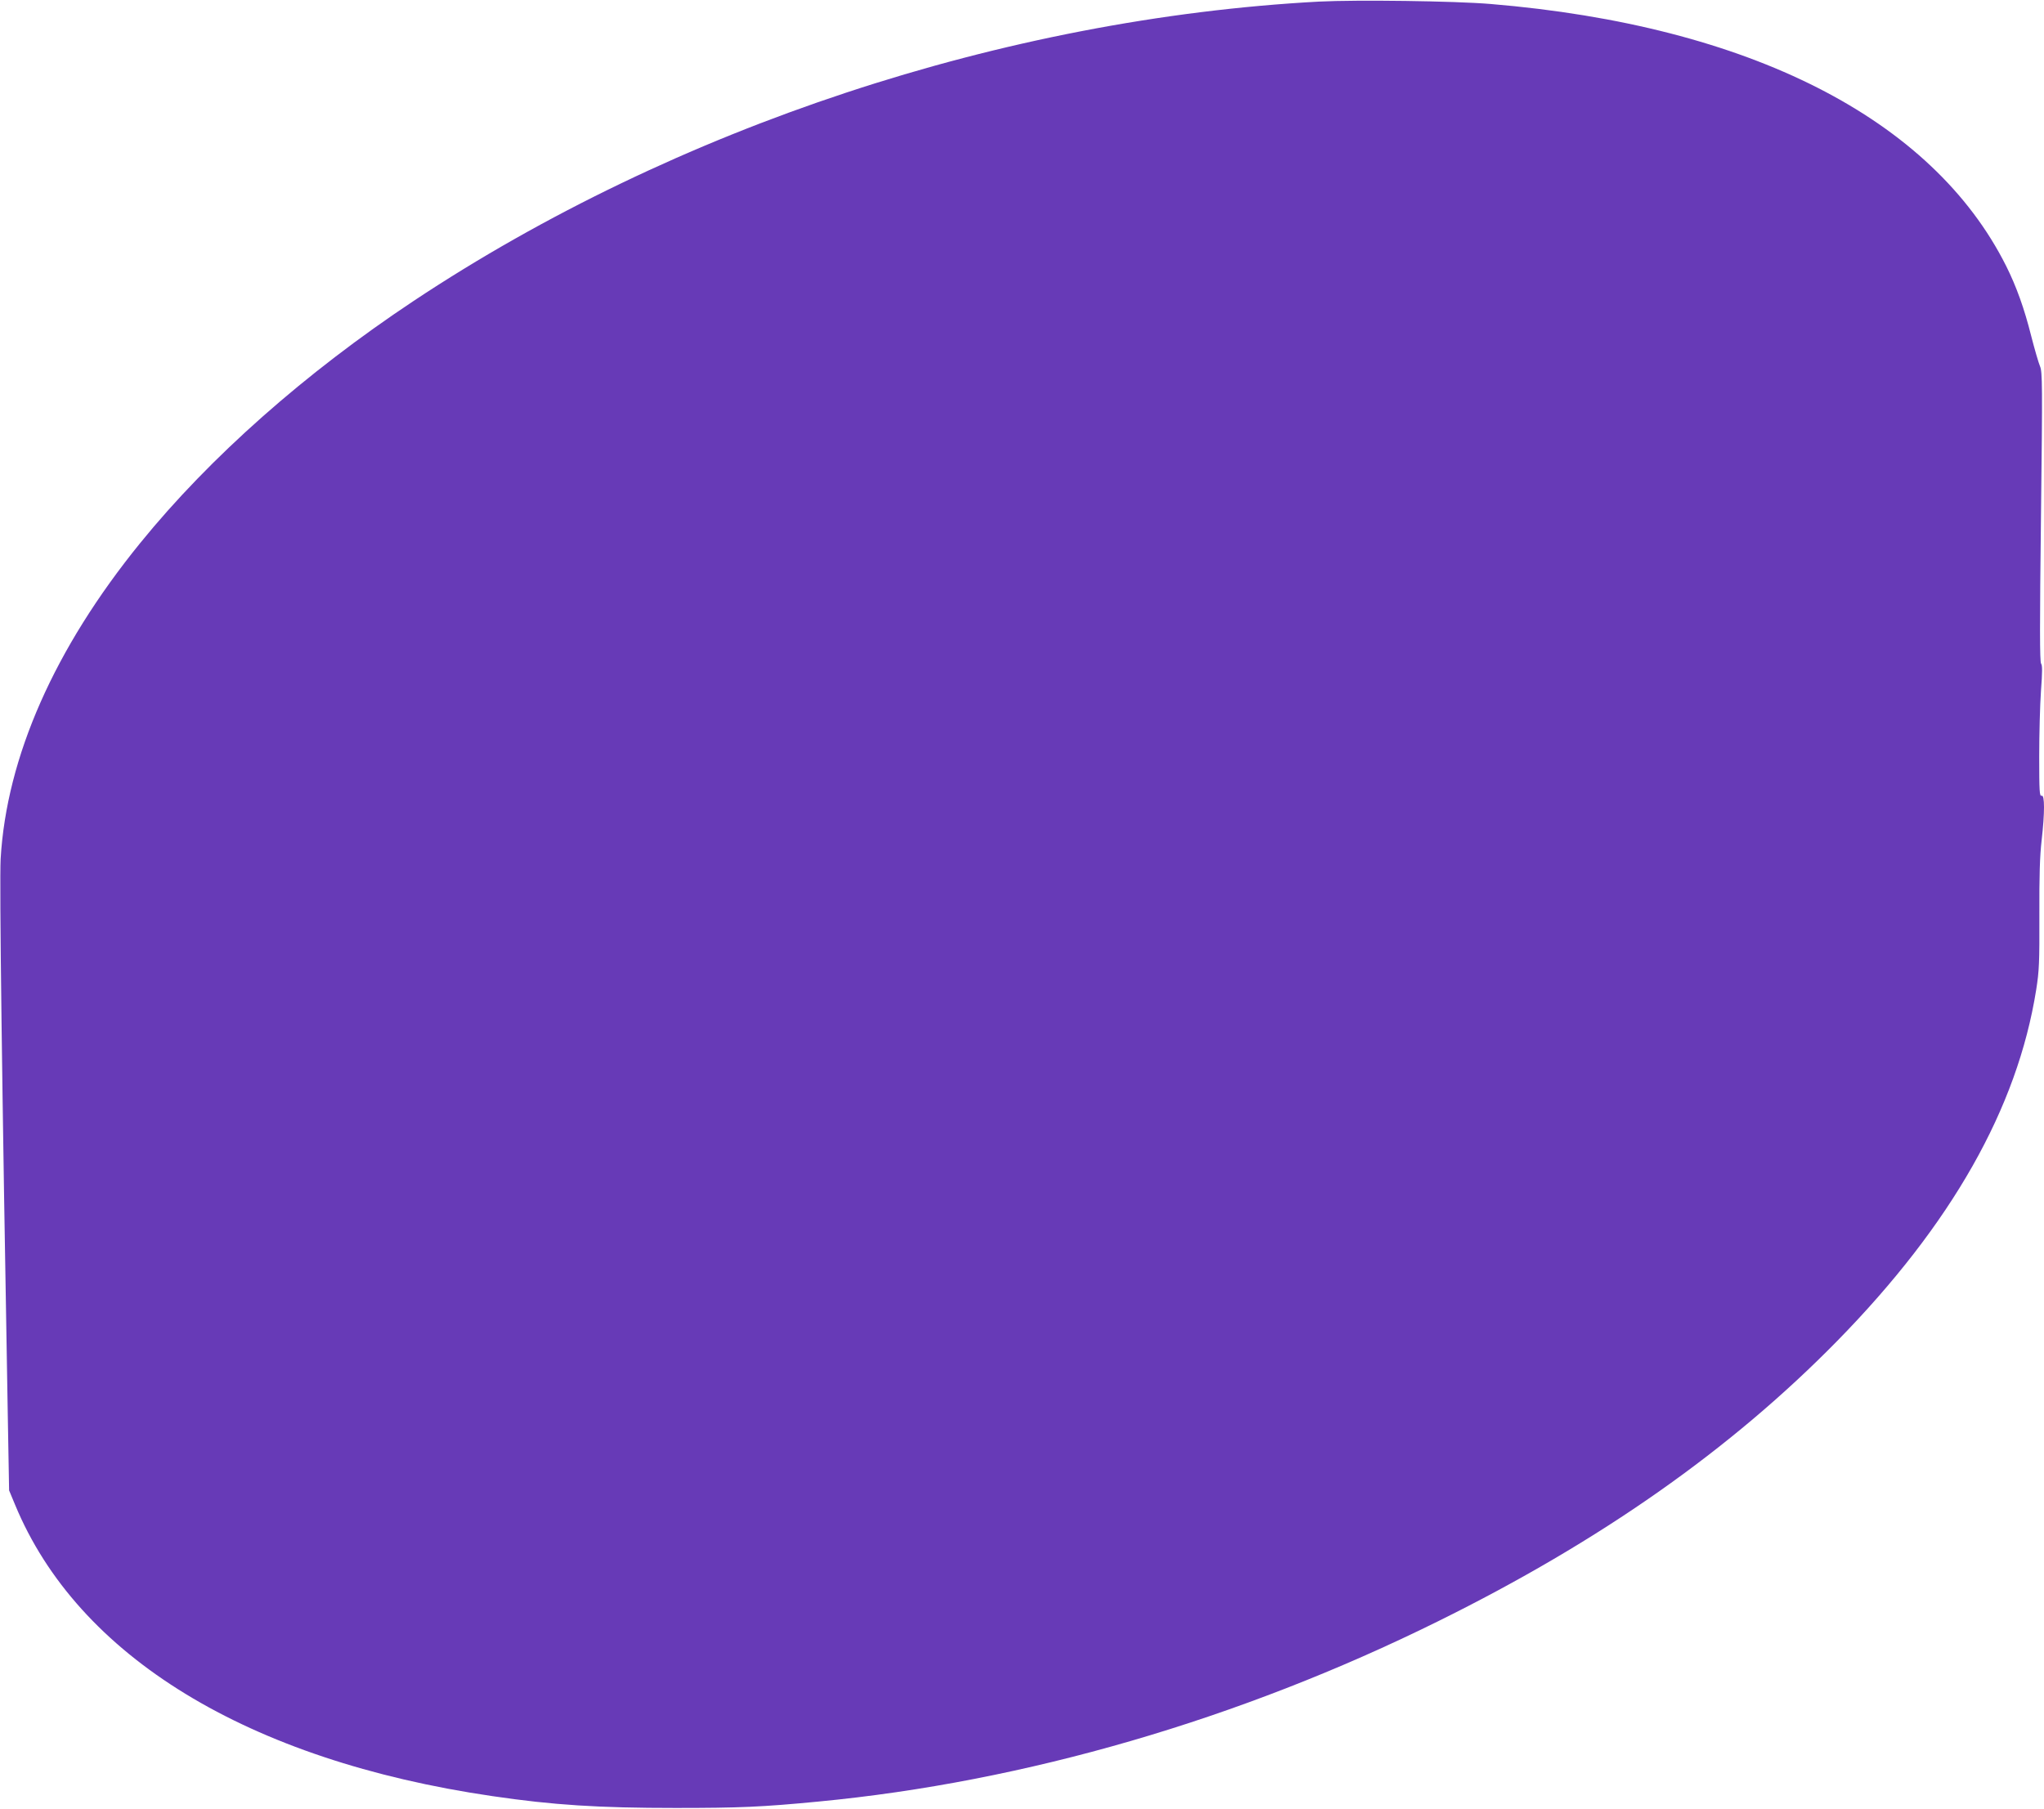 <?xml version="1.0" standalone="no"?>
<!DOCTYPE svg PUBLIC "-//W3C//DTD SVG 20010904//EN"
 "http://www.w3.org/TR/2001/REC-SVG-20010904/DTD/svg10.dtd">
<svg version="1.0" xmlns="http://www.w3.org/2000/svg"
 width="1280pt" height="1133pt" viewBox="0 0 1280 1133"
 preserveAspectRatio="xMidYMid meet">
<g transform="translate(0,1133) scale(0.1,-0.1)"
fill="#673ab7" stroke="none">
<path d="M8260 11320 c-1969 -106 -4035 -789 -5670 -1875 -680 -452 -1275
-978 -1711 -1515 -538 -662 -838 -1342 -875 -1980 -8 -150 8 -1399 45 -3500
l8 -455 37 -89 c393 -951 1458 -1602 2990 -1826 380 -56 666 -74 1146 -74 401
0 542 6 895 40 1291 123 2637 514 3880 1129 1018 503 1833 1076 2500 1756 717
732 1128 1458 1246 2199 19 120 21 171 20 470 -1 245 3 370 14 465 20 175 20
289 0 281 -13 -5 -15 27 -15 247 0 139 5 323 11 409 9 118 9 161 1 171 -9 10
-9 243 -1 919 10 835 9 908 -6 944 -9 21 -34 107 -55 189 -43 172 -93 311
-157 439 -463 923 -1608 1506 -3228 1641 -226 19 -839 27 -1075 15z"/>
</g>
</svg>
